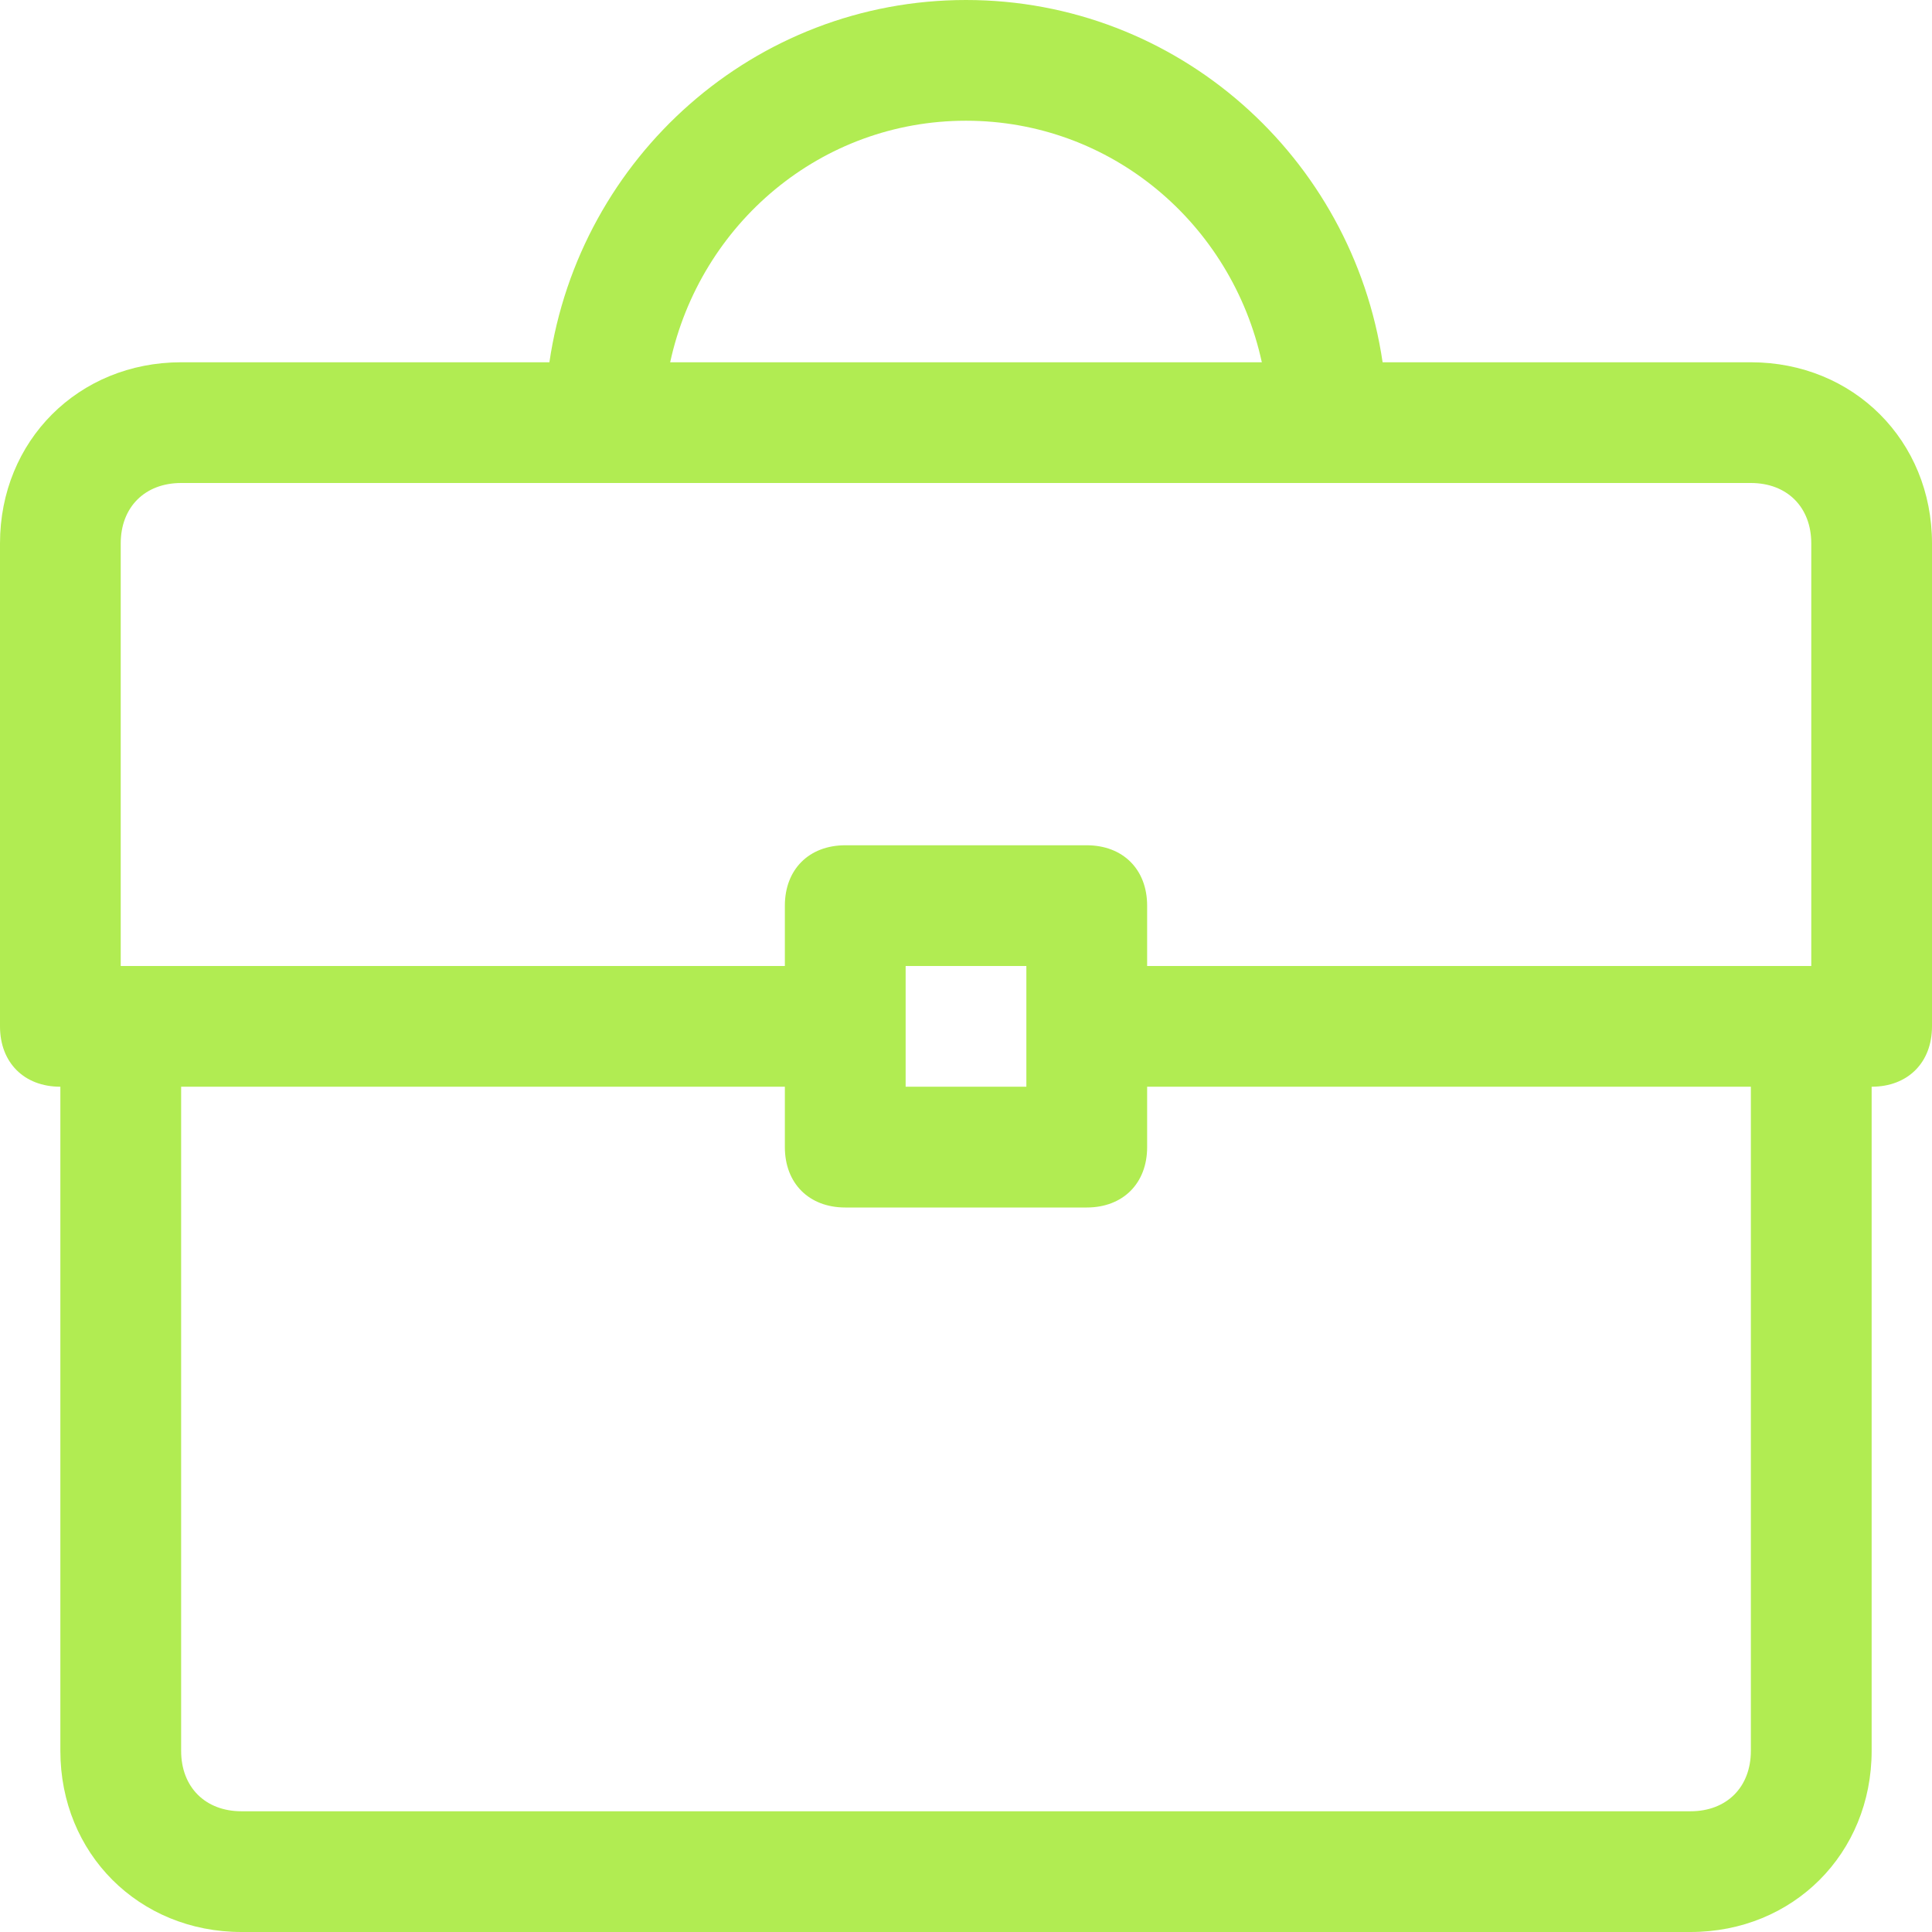 <svg width="41" height="41" viewBox="0 0 41 41" fill="none" xmlns="http://www.w3.org/2000/svg">
<path d="M1.281 23.062V37.156C1.281 39.334 2.947 41 5.125 41H35.875C38.053 41 39.719 39.334 39.719 37.156V23.062C40.487 23.062 41 22.55 41 21.781V11.531C41 9.353 39.334 7.688 37.156 7.688H29.341C28.7 3.331 24.984 0 20.5 0C16.016 0 12.3 3.331 11.659 7.688H3.844C1.666 7.688 0 9.353 0 11.531V21.781C0 22.55 0.512 23.062 1.281 23.062ZM35.875 38.438H5.125C4.356 38.438 3.844 37.925 3.844 37.156V23.062H16.656V24.344C16.656 25.113 17.169 25.625 17.938 25.625H23.062C23.831 25.625 24.344 25.113 24.344 24.344V23.062H37.156V37.156C37.156 37.925 36.644 38.438 35.875 38.438ZM19.219 23.062V20.5H21.781V23.062H19.219ZM20.5 2.562C23.575 2.562 26.137 4.741 26.778 7.688H14.222C14.863 4.741 17.425 2.562 20.5 2.562ZM2.562 11.531C2.562 10.762 3.075 10.25 3.844 10.25H37.156C37.925 10.25 38.438 10.762 38.438 11.531V20.5H24.344V19.219C24.344 18.45 23.831 17.938 23.062 17.938H17.938C17.169 17.938 16.656 18.45 16.656 19.219V20.5H2.562V11.531Z" fill="#B1EC52"/>
</svg>
